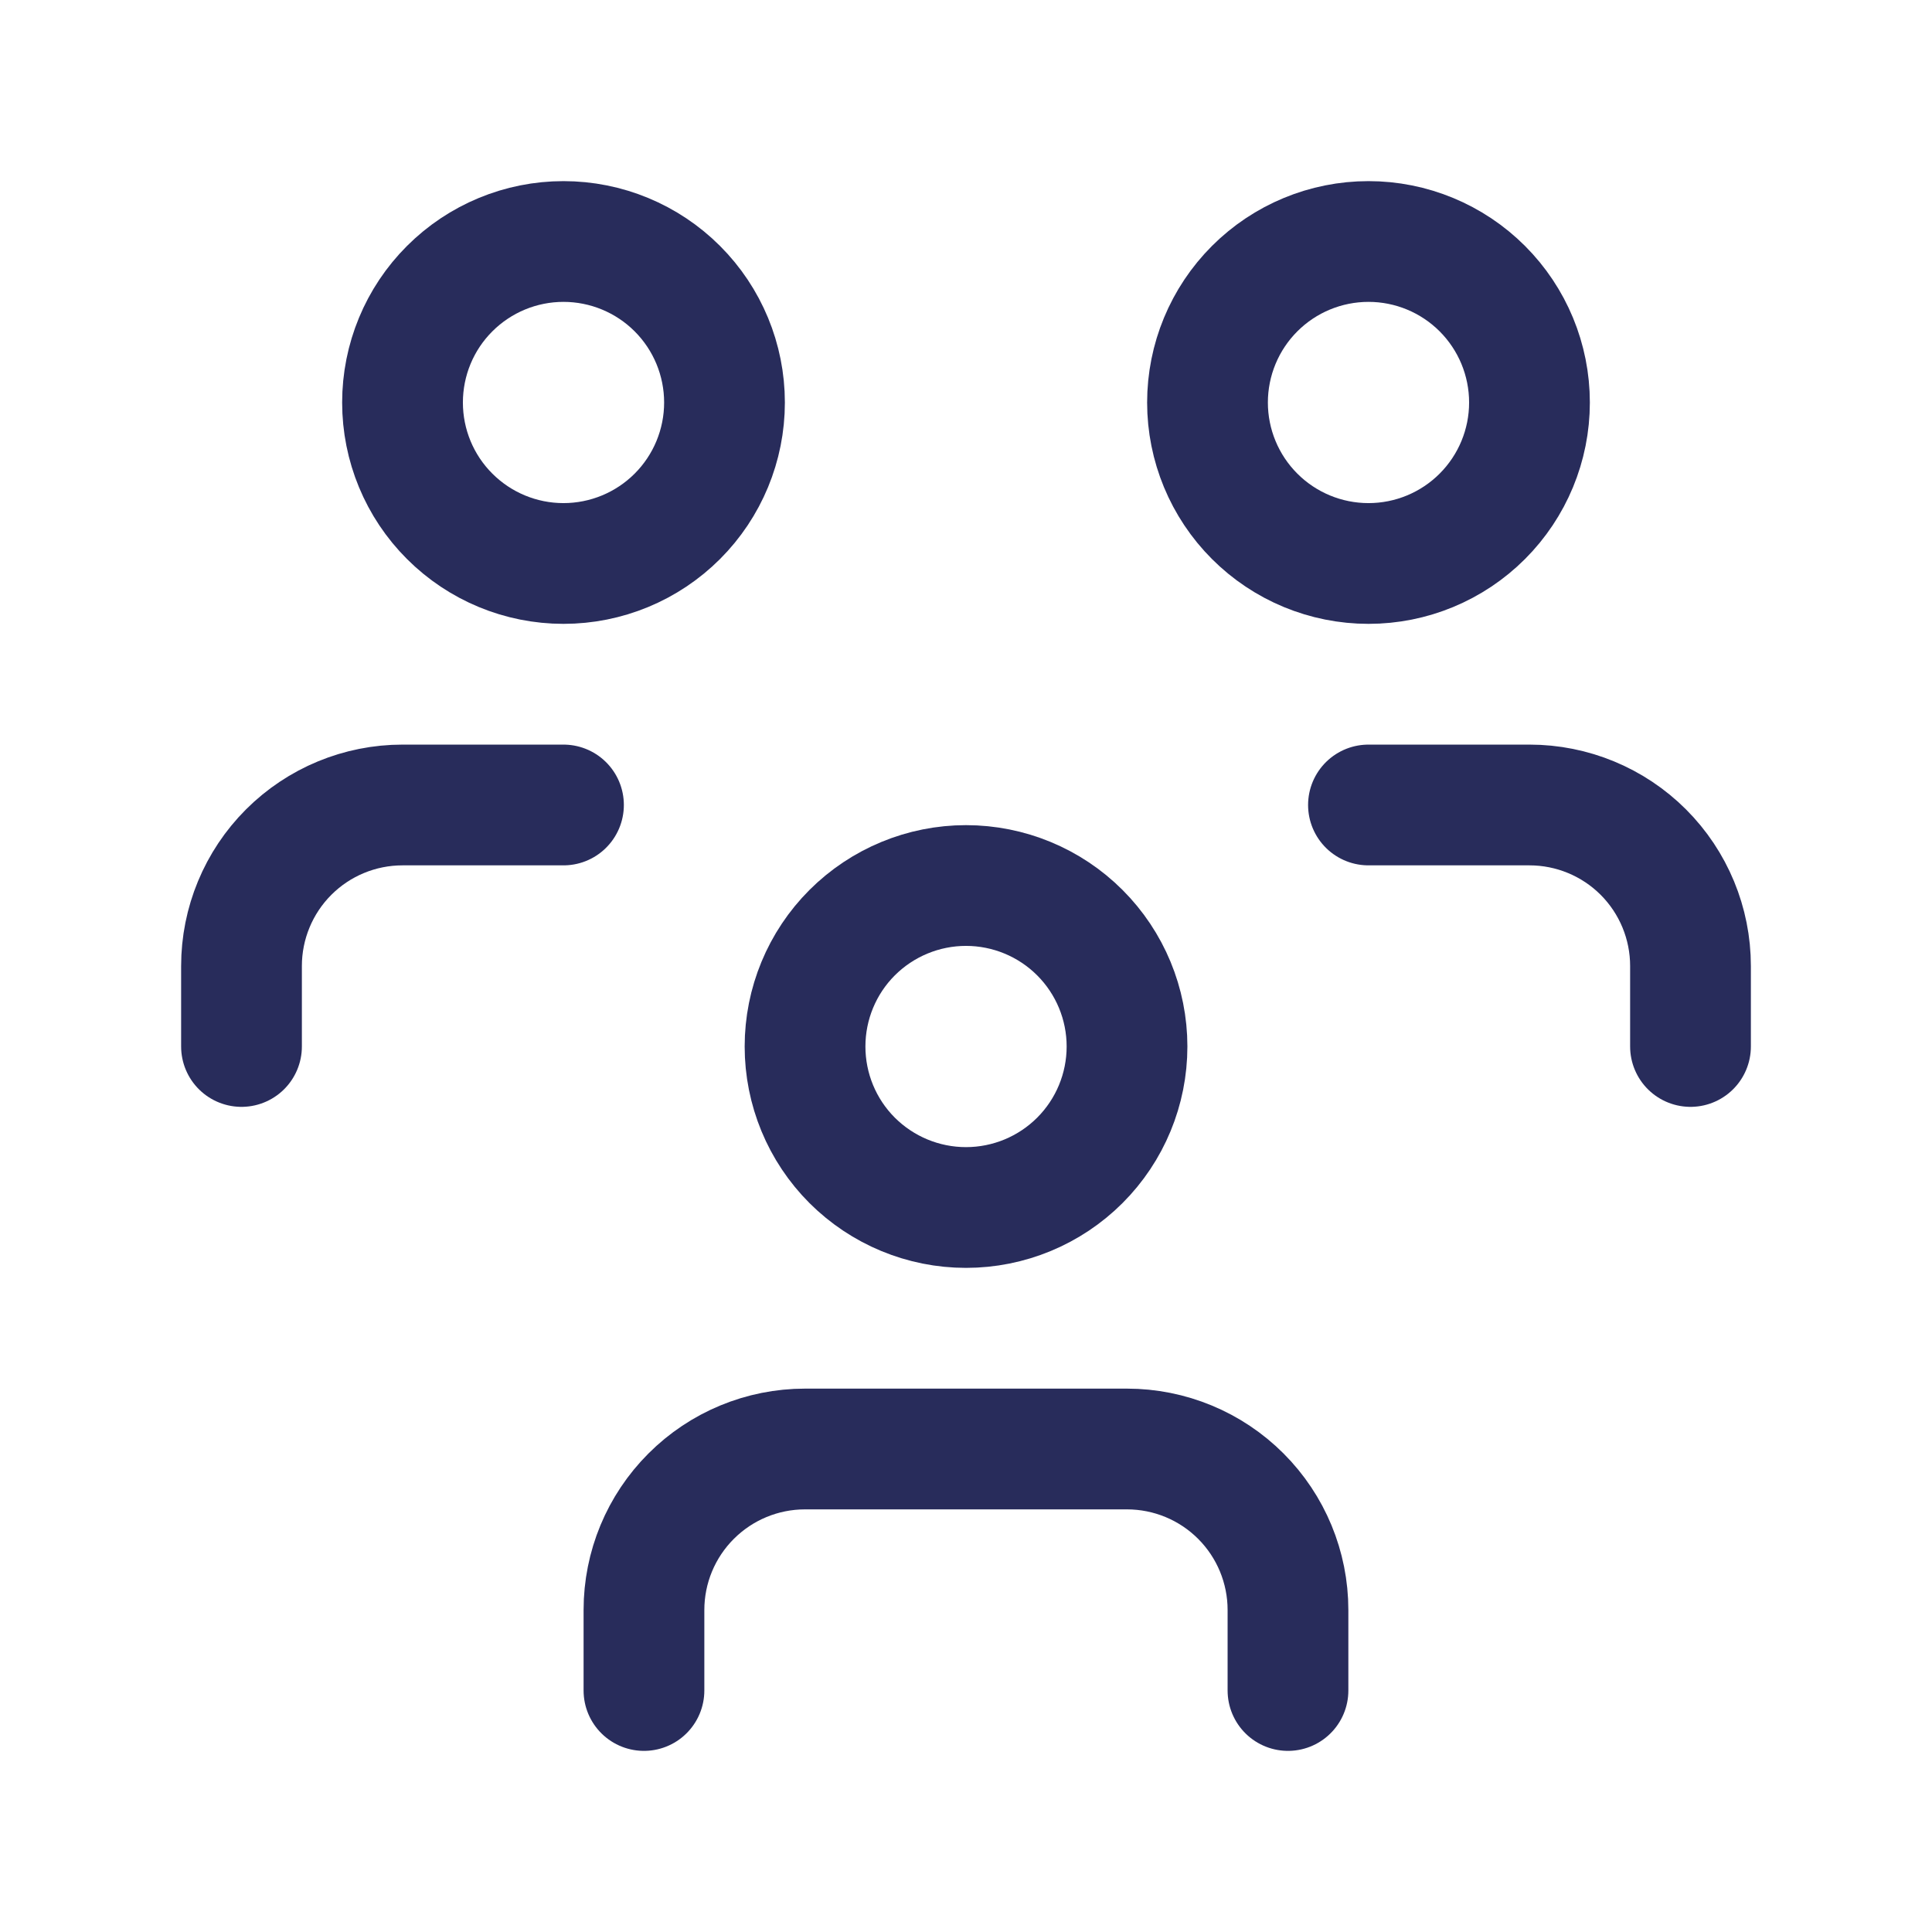 <?xml version="1.0" encoding="UTF-8"?> <svg xmlns="http://www.w3.org/2000/svg" width="32" height="32" viewBox="0 0 32 32" fill="none"><path d="M13.334 17.333C13.334 18.041 13.614 18.719 14.114 19.219C14.615 19.719 15.293 20 16 20C16.707 20 17.386 19.719 17.886 19.219C18.386 18.719 18.667 18.041 18.667 17.333C18.667 16.626 18.386 15.948 17.886 15.448C17.386 14.948 16.707 14.667 16 14.667C15.293 14.667 14.615 14.948 14.114 15.448C13.614 15.948 13.334 16.626 13.334 17.333Z" stroke="#282C5B" stroke-width="2" stroke-linecap="round" stroke-linejoin="round"></path><path d="M10.666 28V26.667C10.666 25.959 10.947 25.281 11.448 24.781C11.948 24.281 12.626 24 13.333 24H18.666C19.374 24 20.052 24.281 20.552 24.781C21.052 25.281 21.333 25.959 21.333 26.667V28" stroke="#282C5B" stroke-width="2" stroke-linecap="round" stroke-linejoin="round"></path><path d="M20 6.667C20 7.374 20.281 8.052 20.781 8.552C21.281 9.052 21.959 9.333 22.667 9.333C23.374 9.333 24.052 9.052 24.552 8.552C25.052 8.052 25.333 7.374 25.333 6.667C25.333 5.959 25.052 5.281 24.552 4.781C24.052 4.281 23.374 4 22.667 4C21.959 4 21.281 4.281 20.781 4.781C20.281 5.281 20 5.959 20 6.667Z" stroke="#282C5B" stroke-width="2" stroke-linecap="round" stroke-linejoin="round"></path><path d="M22.666 13.333H25.333C26.04 13.333 26.719 13.614 27.219 14.114C27.719 14.614 28 15.293 28 16V17.333" stroke="#282C5B" stroke-width="2" stroke-linecap="round" stroke-linejoin="round"></path><path d="M6.667 6.667C6.667 7.374 6.947 8.052 7.448 8.552C7.948 9.052 8.626 9.333 9.333 9.333C10.04 9.333 10.719 9.052 11.219 8.552C11.719 8.052 12 7.374 12 6.667C12 5.959 11.719 5.281 11.219 4.781C10.719 4.281 10.04 4 9.333 4C8.626 4 7.948 4.281 7.448 4.781C6.947 5.281 6.667 5.959 6.667 6.667Z" stroke="#282C5B" stroke-width="2" stroke-linecap="round" stroke-linejoin="round"></path><path d="M4 17.333V16C4 15.293 4.281 14.614 4.781 14.114C5.281 13.614 5.959 13.333 6.667 13.333H9.333" stroke="#282C5B" stroke-width="2" stroke-linecap="round" stroke-linejoin="round"></path></svg> 